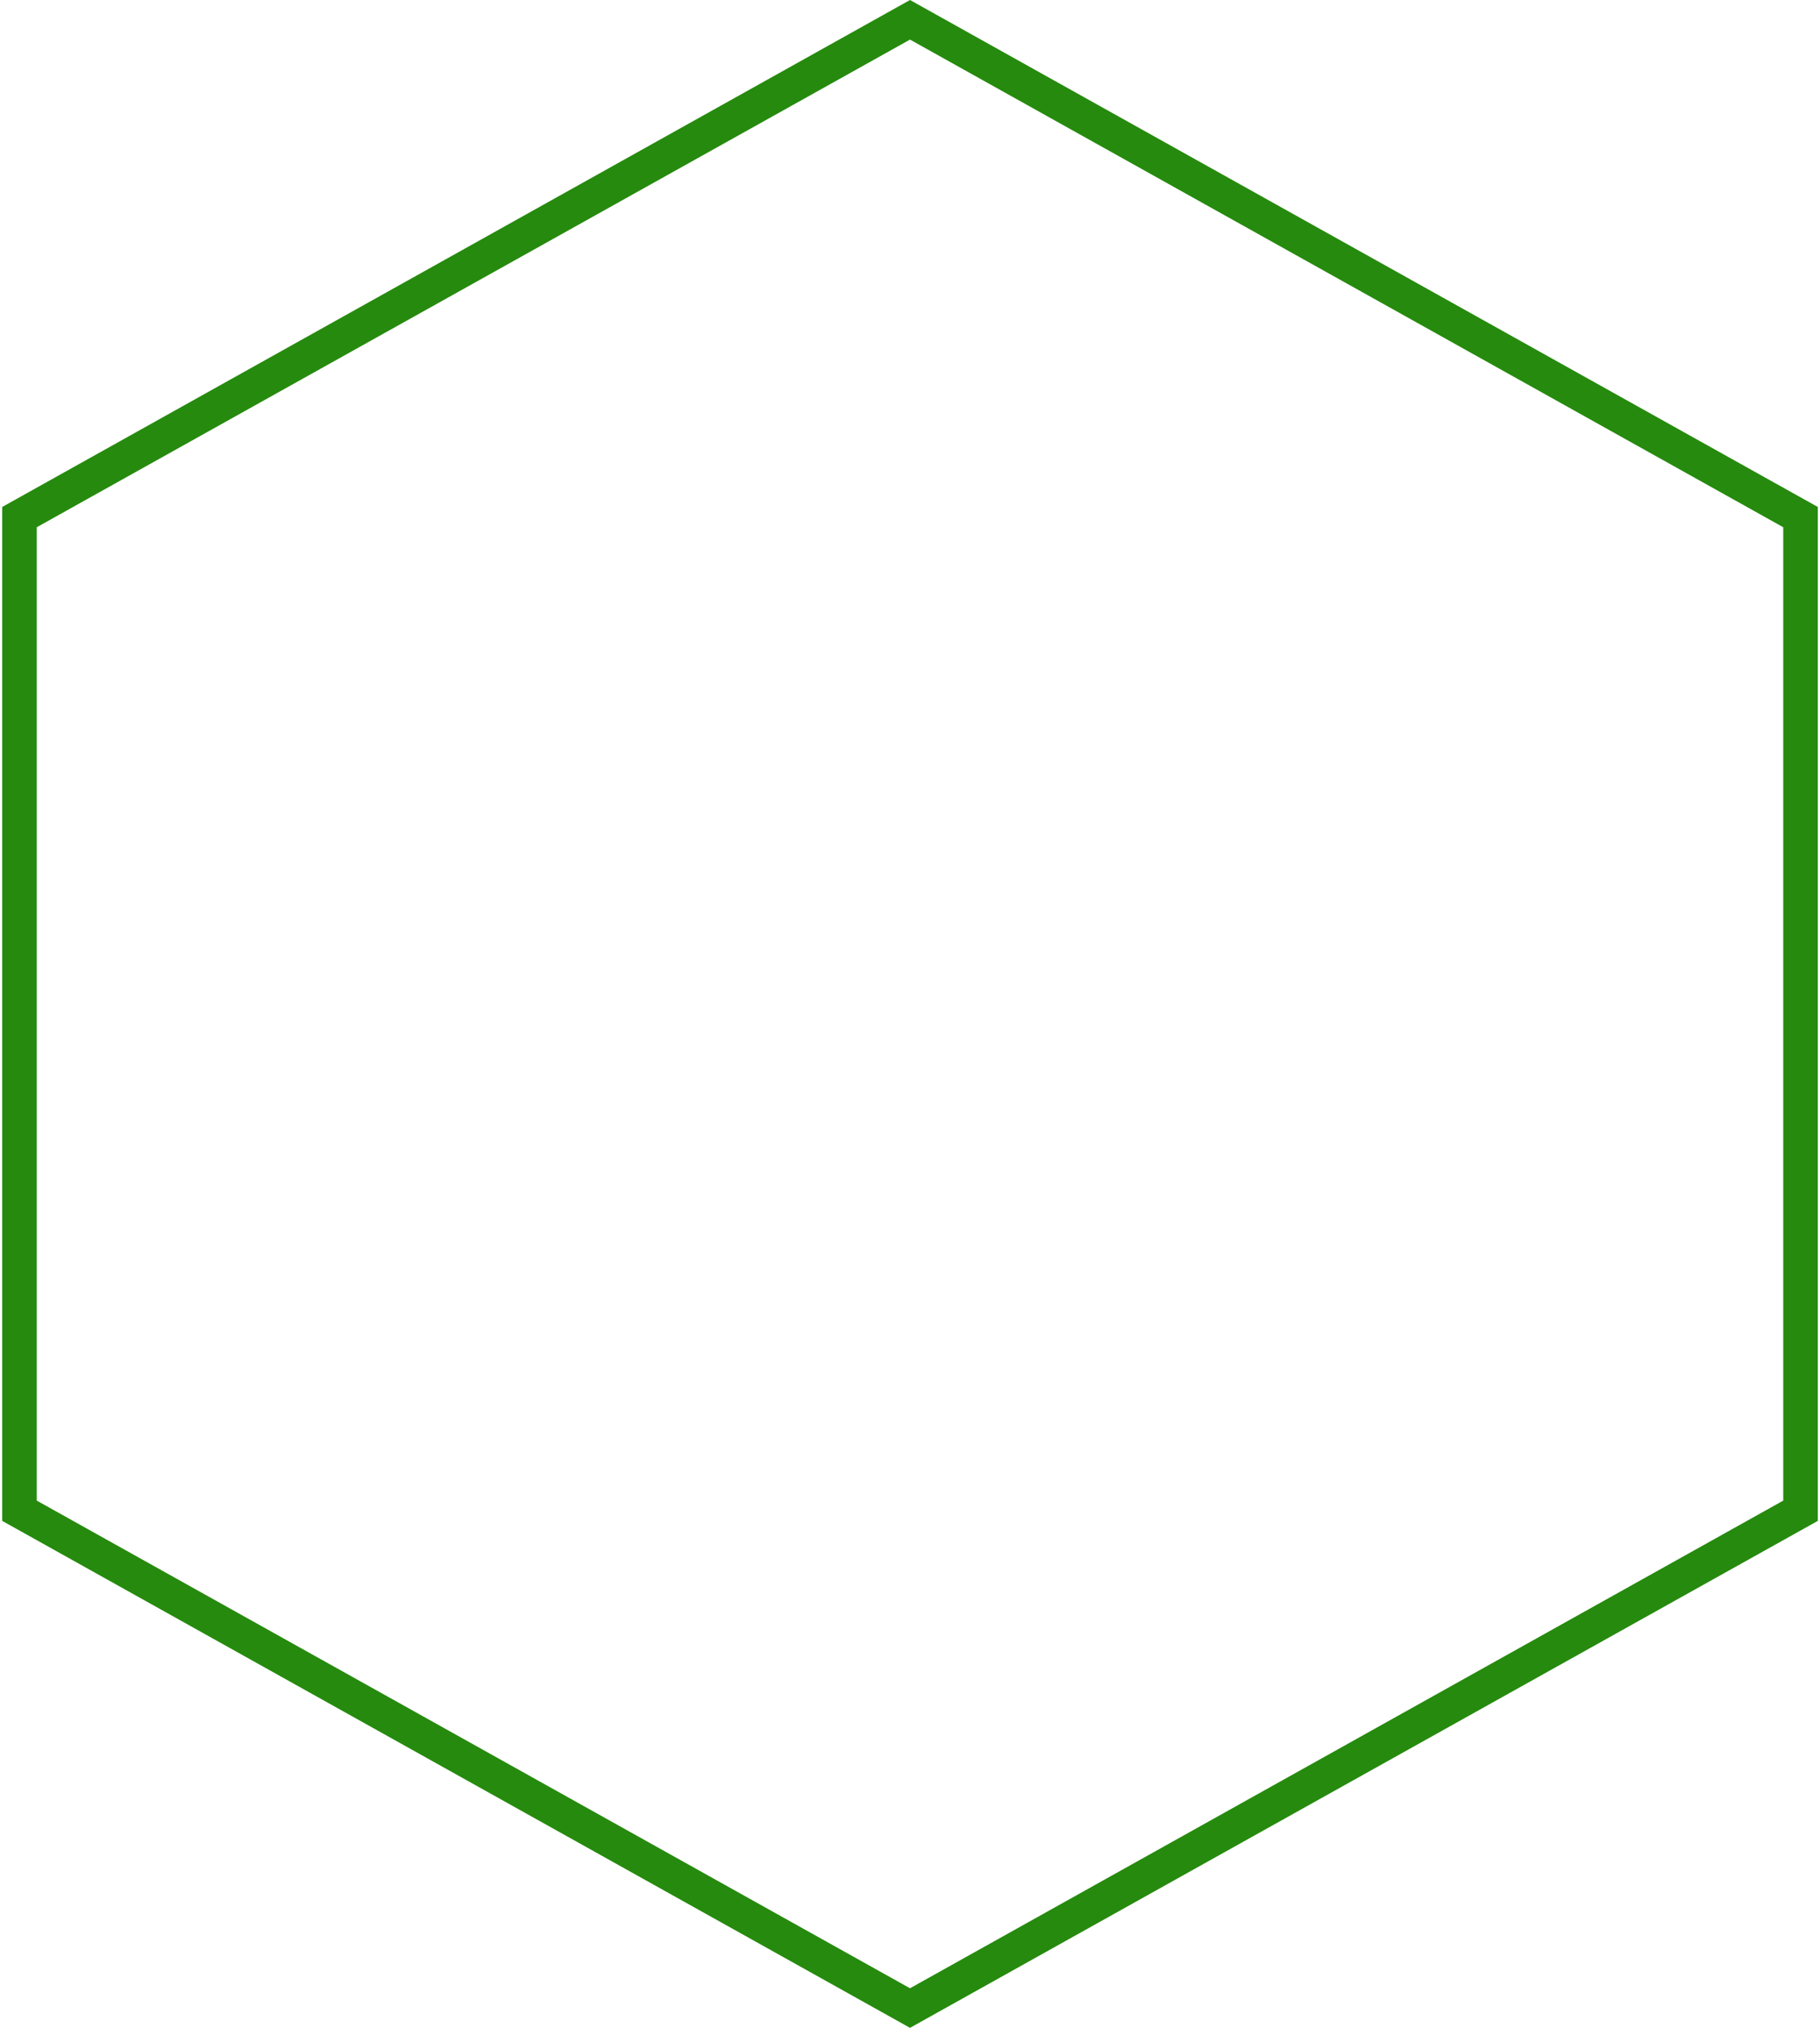 <?xml version="1.0" encoding="UTF-8"?> <svg xmlns="http://www.w3.org/2000/svg" width="158" height="176" viewBox="0 0 158 176" fill="none"><path d="M156.309 44.88V131.119L79 174.281L1.691 131.119V44.88L79 1.718L156.309 44.88Z" stroke="#268A0E" stroke-width="3"></path></svg> 